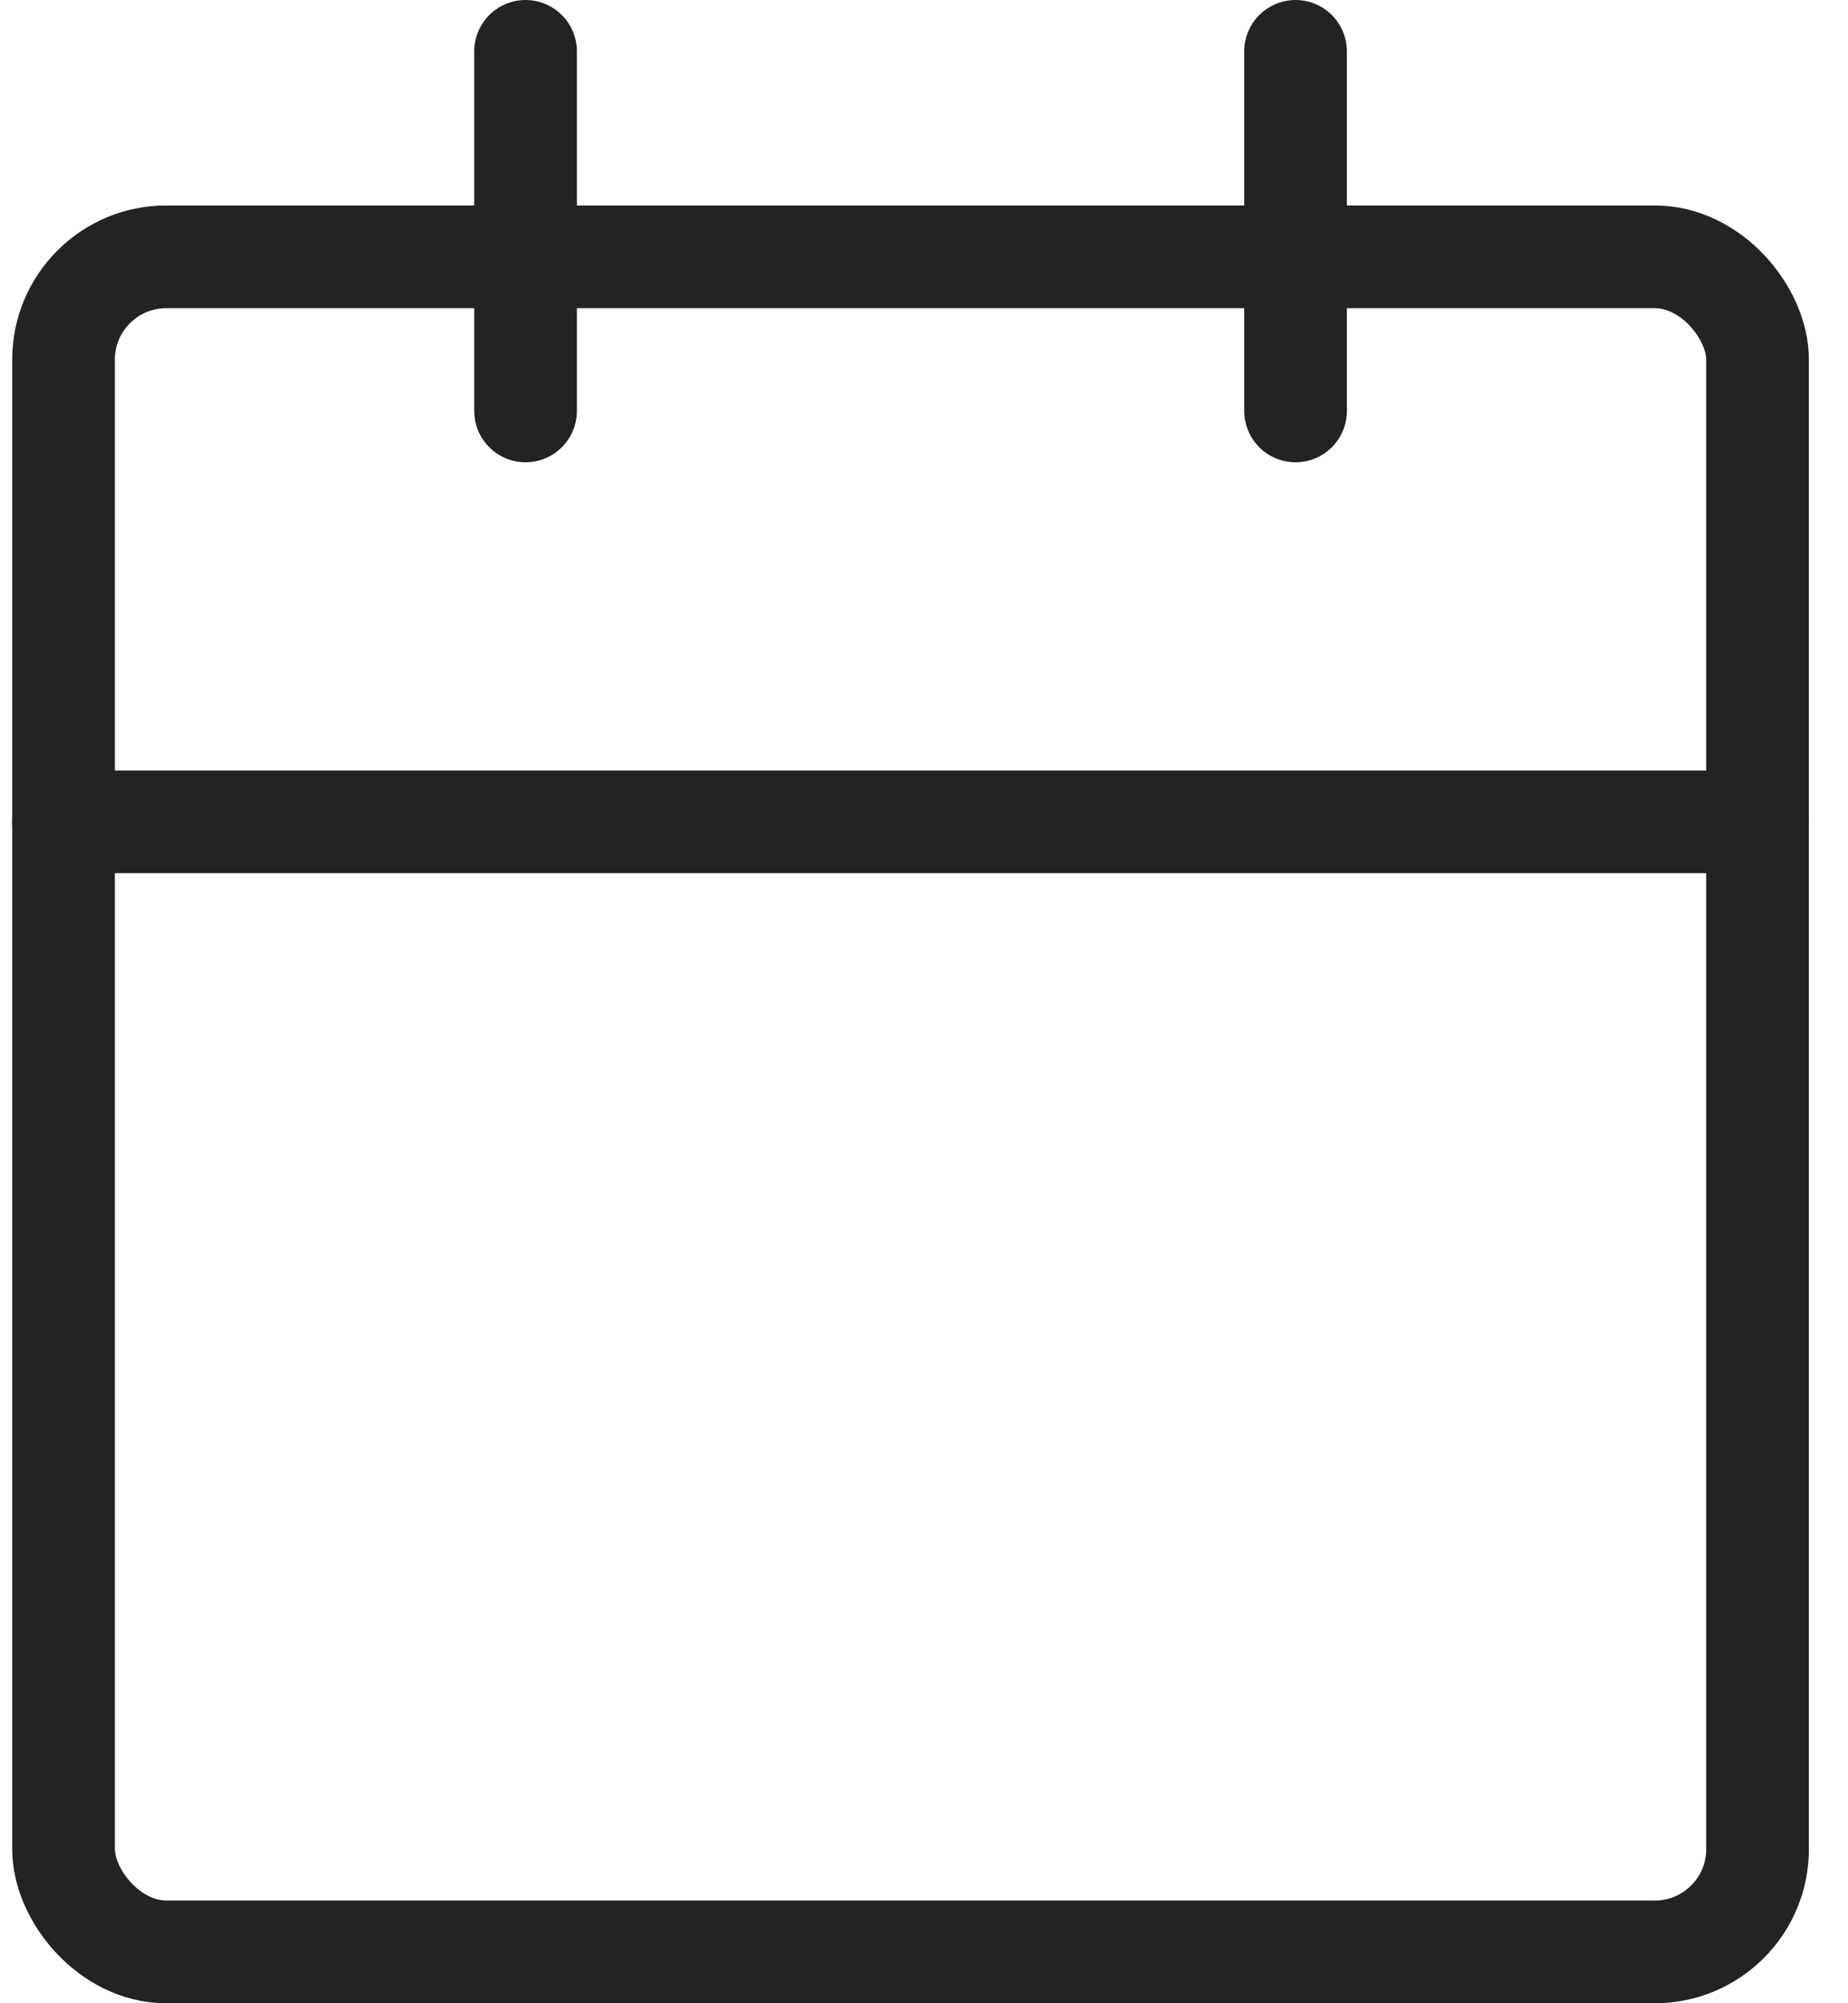 <?xml version="1.0" encoding="UTF-8"?>
<svg width="36px" height="39px" viewBox="0 0 36 39" version="1.1" xmlns="http://www.w3.org/2000/svg" xmlns:xlink="http://www.w3.org/1999/xlink">
    <title>640F5FFB-B5D5-42E5-AC34-E8479DBB864C@3x</title>
    <g id="Components" stroke="none" stroke-width="1" fill="none" fill-rule="evenodd" stroke-linecap="round" stroke-linejoin="round">
        <g id="12-icons" transform="translate(-575, -1234)" stroke="#232323" stroke-width="2">
            <g id="Icons-/-Events-/-Calendar" transform="translate(576.238, 1235)">
                <rect id="Rectangle" x="0" y="4" width="33" height="33" rx="2"></rect>
                <line x1="24" y1="0" x2="24" y2="7" id="Path"></line>
                <line x1="9" y1="0" x2="9" y2="7" id="Path"></line>
                <line x1="0" y1="15" x2="33" y2="15" id="Path"></line>
            </g>
        </g>
    </g>
</svg>
